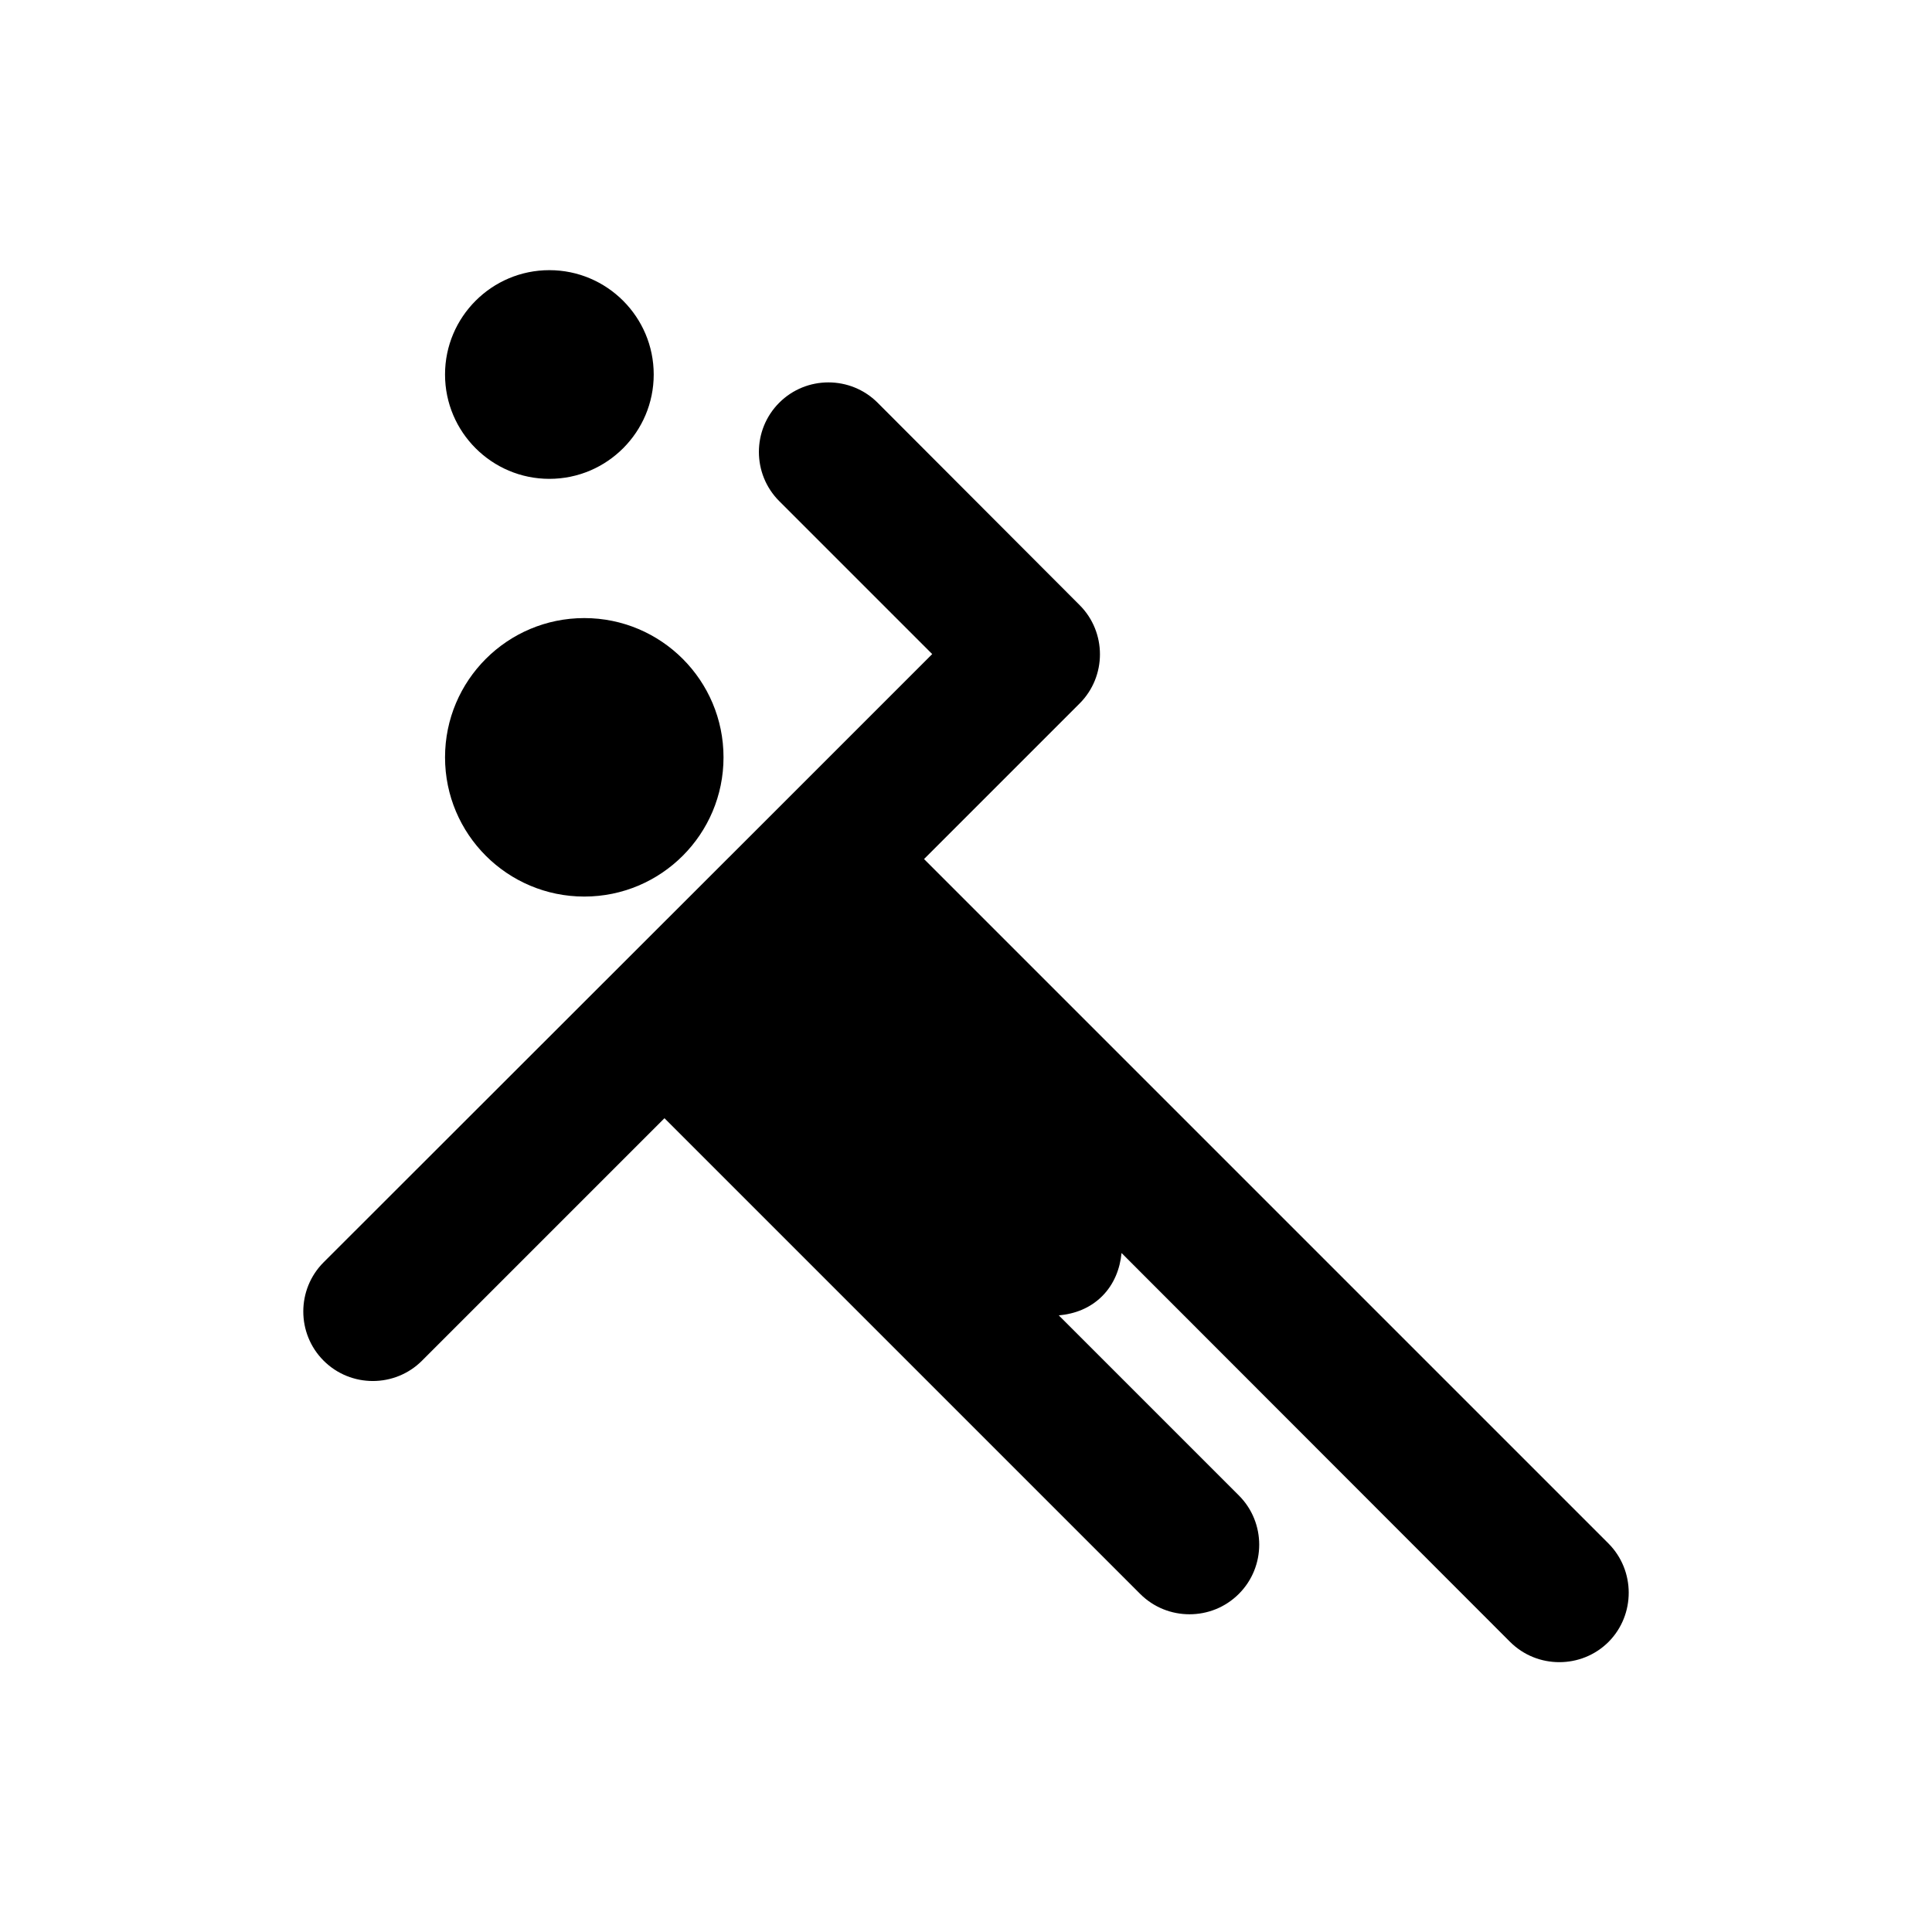 <?xml version="1.0" encoding="UTF-8"?>
<!-- Uploaded to: SVG Repo, www.svgrepo.com, Generator: SVG Repo Mixer Tools -->
<svg fill="#000000" width="800px" height="800px" version="1.1" viewBox="144 144 512 512" xmlns="http://www.w3.org/2000/svg">
 <g>
  <path d="m570.23 553.01-181.35-181.35 41.23-41.23c7.184-7.184 7.184-18.895 0-26.074l-53.531-53.629c-7.184-7.184-18.895-7.184-26.074 0-7.184 7.184-7.184 18.895 0 26.074l40.539 40.539-41.23 41.23-120.05 119.95c-7.184 7.184-7.184 18.895 0 26.074 7.184 7.184 18.895 7.184 26.074 0l64.254-64.254 126.05 126.05c3.641 3.641 8.363 5.41 13.086 5.41 4.723 0 9.445-1.77 13.086-5.41 7.184-7.184 7.184-18.895 0-26.074l-47.723-47.723c4.231-0.395 8.266-1.871 11.512-5.117 3.148-3.148 4.723-7.281 5.117-11.414l102.93 103.02c3.641 3.641 8.363 5.41 13.086 5.41 4.723 0 9.445-1.77 13.086-5.41 7.086-7.184 7.086-18.891-0.098-26.074z"/>
  <path d="m335.74 344.7c0 20.379-16.52 36.898-36.898 36.898s-36.902-16.52-36.902-36.898c0-20.383 16.523-36.902 36.902-36.902s36.898 16.52 36.898 36.902"/>
  <path d="m289.59 270.9c15.254 0 27.652-12.398 27.652-27.652s-12.398-27.652-27.652-27.652-27.652 12.398-27.652 27.652 12.398 27.652 27.652 27.652z"/>
 </g>
</svg>